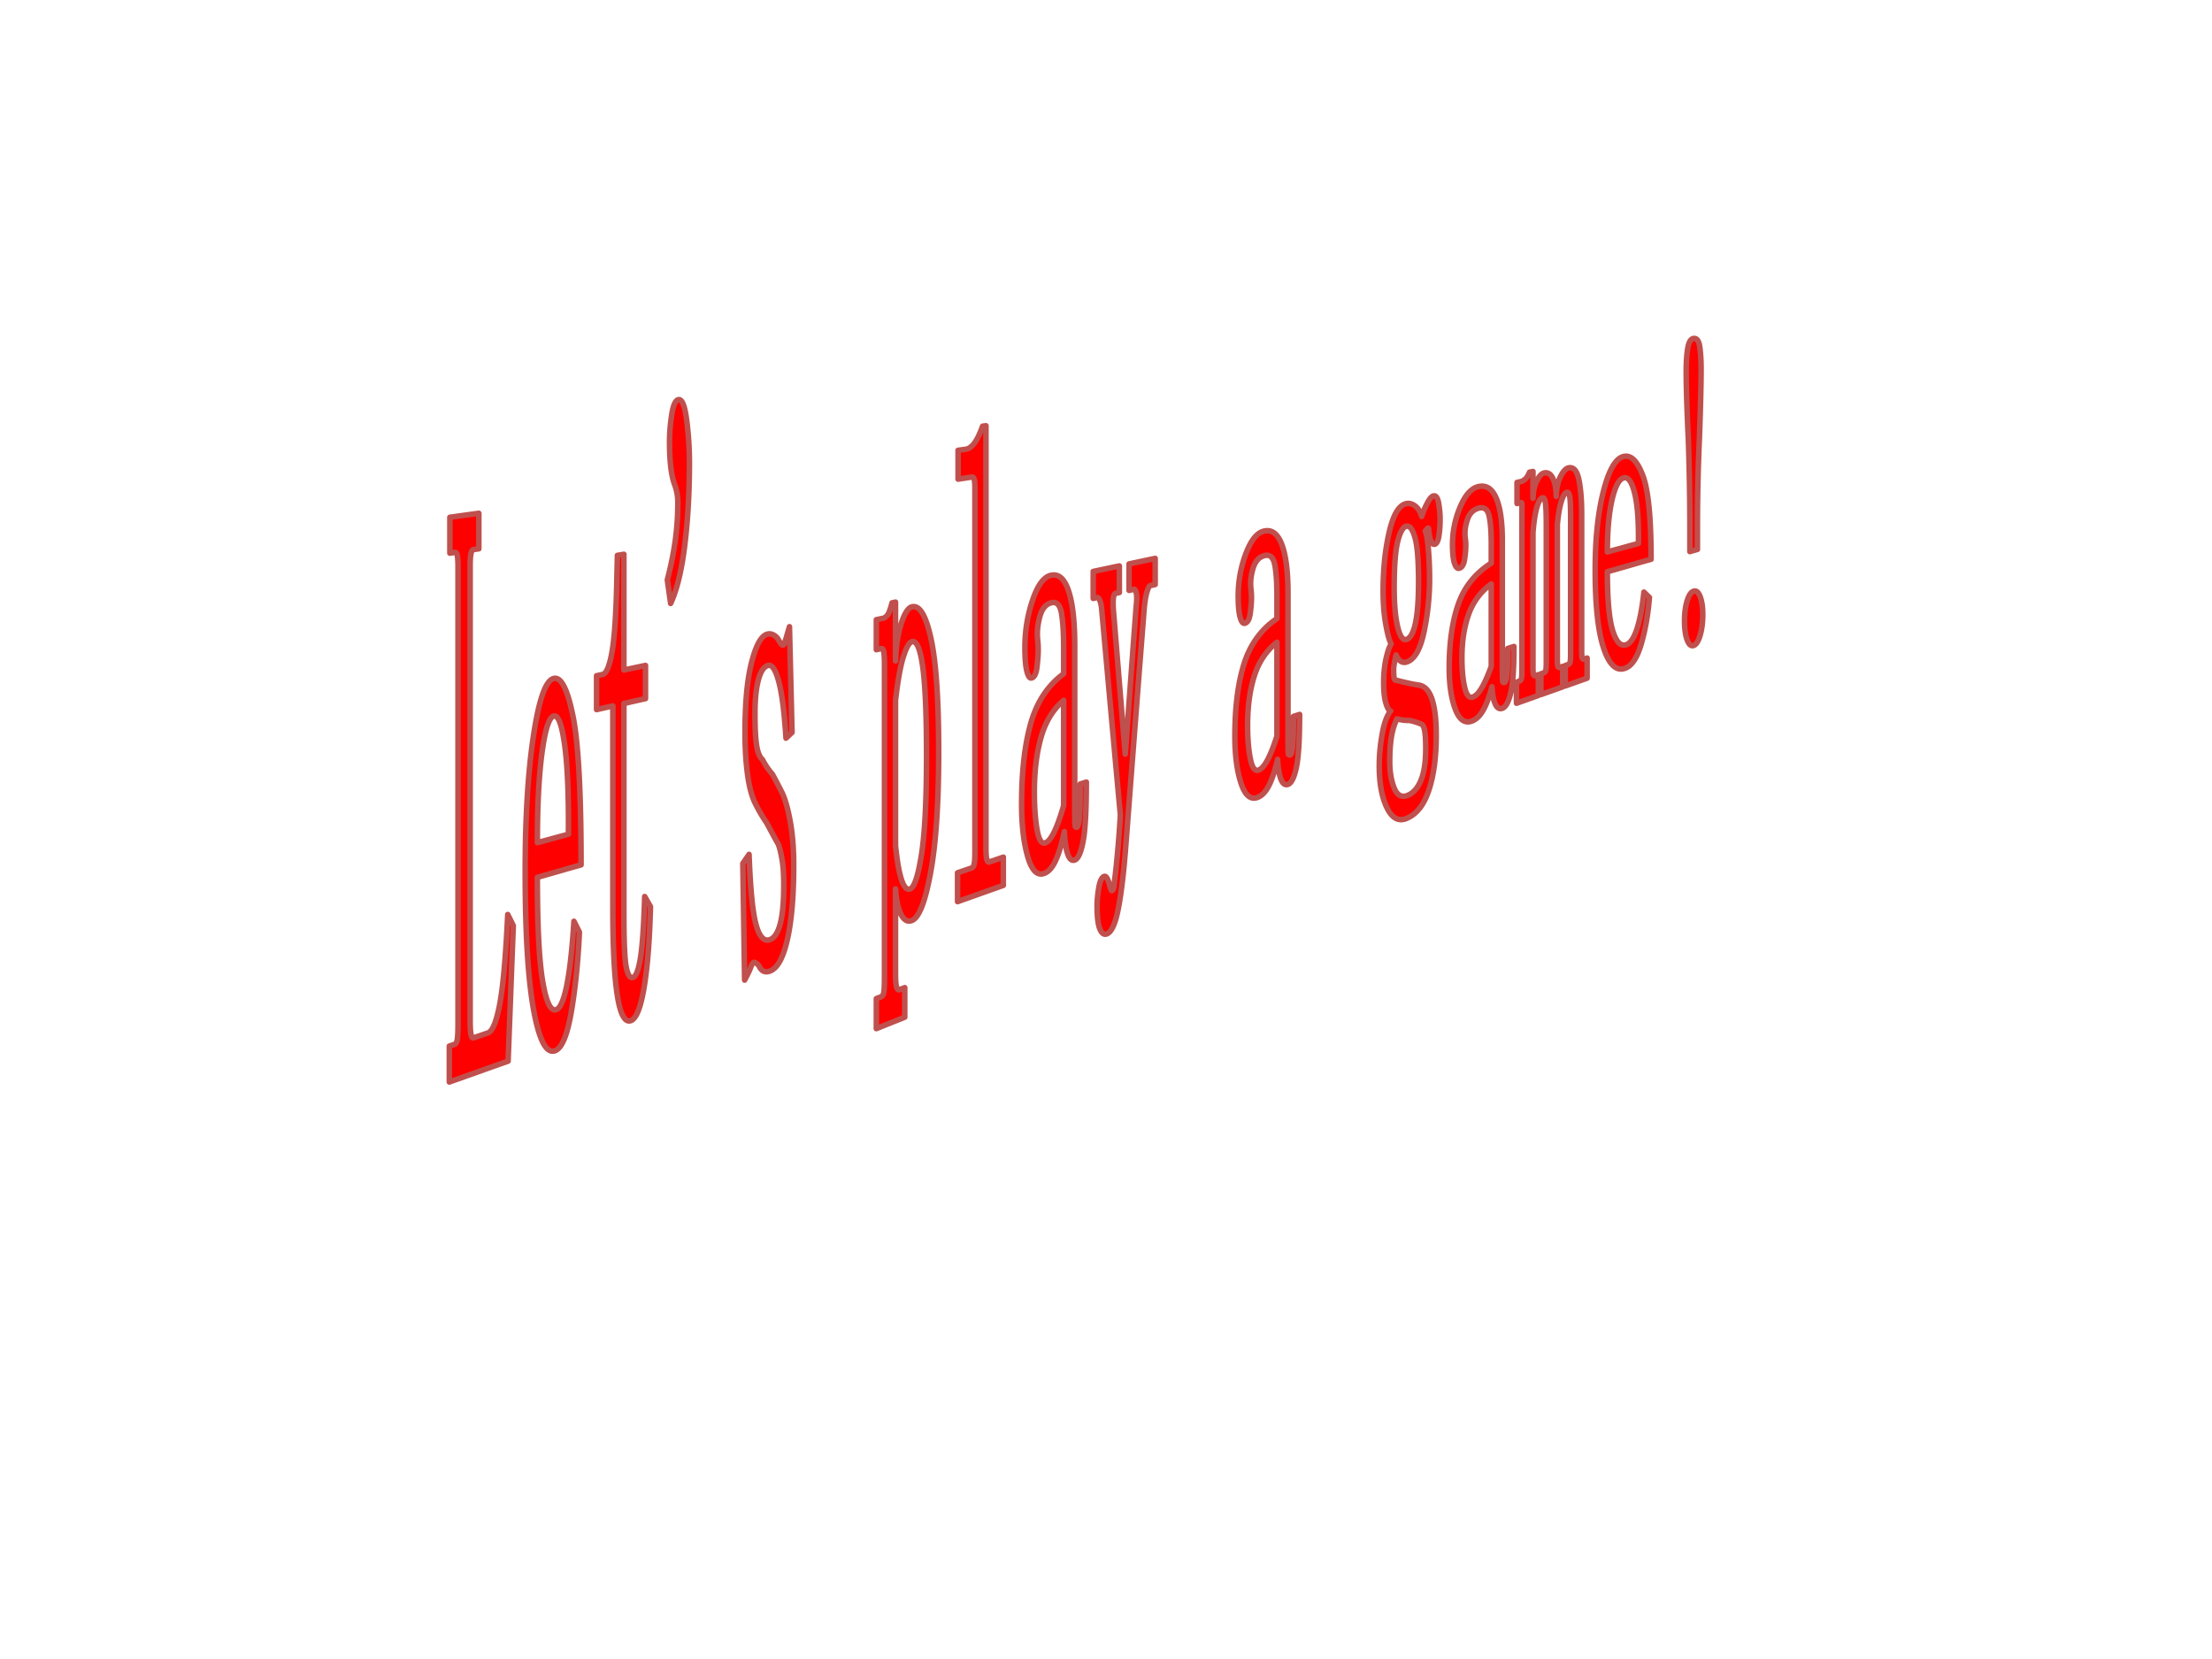 <svg xmlns="http://www.w3.org/2000/svg" width="960" height="720" viewBox="0 0 720 540"><g data-name="P"><path fill="red" fill-rule="evenodd" d="M454.69 233.98c-.85 1.77-1.45 3.77-1.8 5.97-.36 2.21-.53 4.88-.53 8 0 3.24.47 6.07 1.42 8.49.95 2.4 2.4 3.23 4.35 2.47 1.86-.72 3.31-2.36 4.37-4.89 1.04-2.53 1.57-5.97 1.57-10.32 0-2.61-.11-4.55-.34-5.8-.23-1.26-.55-1.97-.98-2.14-1.05-.48-2.35-.9-3.9-1.26-1.38.04-2.77-.13-4.16-.52Zm96.59-41.54c.88-.28 1.58.33 2.14 1.84.56 1.5.83 3.41.83 5.71 0 2.57-.28 4.83-.85 6.75-.57 1.94-1.27 3.06-2.12 3.36-.85.31-1.56-.31-2.13-1.85-.56-1.54-.84-3.62-.84-6.25 0-2.35.27-4.47.82-6.34.56-1.87 1.27-2.95 2.15-3.22Zm-65.88-2.35c-3.55 2.56-5.99 5.94-7.42 10.03-1.44 4.1-2.13 8.8-2.13 14.06 0 3.66.28 6.8.86 9.42.58 2.61 1.47 3.7 2.67 3.29.98-.33 1.96-1.36 2.97-3.07 1-1.71 2-4.01 3.05-6.89v-26.84Zm-69.76 18.98c-3.55 2.78-5.99 6.53-7.42 11.12-1.44 4.61-2.13 9.92-2.13 15.89 0 4.16.28 7.74.86 10.74.58 2.99 1.47 4.27 2.67 3.86.98-.33 1.96-1.45 2.97-3.35 1-1.9 2-4.47 3.05-7.7v-30.56Zm-69.42 18.89c-3.55 3.01-5.98 7.11-7.41 12.21-1.44 5.11-2.13 11.02-2.13 17.71 0 4.65.28 8.67.86 12.04.58 3.37 1.46 4.84 2.67 4.44.98-.33 1.95-1.55 2.96-3.64 1.01-2.08 2.01-4.93 3.05-8.51v-34.25Zm-49.33-19.11c-.95.21-1.89 1.88-2.87 5.01-.98 3.14-1.8 7.82-2.53 14.05v47.39c.54 5.11 1.19 8.82 1.98 11.13.79 2.31 1.69 3.29 2.72 2.94 1.42-.48 2.66-4.24 3.76-11.25 1.09-6.99 1.63-17.71 1.63-32.17 0-13.06-.39-22.59-1.19-28.59-.81-6.02-1.96-8.85-3.5-8.51Zm231.7-53.32c-1.57.34-2.85 2.73-3.88 7.15-1.02 4.45-1.52 10.11-1.52 16.96 3.38-.9 6.73-1.85 10.11-2.75.1-7.14-.29-12.55-1.2-16.26-.91-3.72-2.07-5.42-3.51-5.1Zm-70.83 15.76c-1.12.25-2.05 1.92-2.82 4.99-.77 3.09-1.14 8.13-1.14 15.11 0 5.14.36 9.32 1.1 12.5.73 3.18 1.68 4.59 2.86 4.25 1.3-.37 2.28-2.14 2.96-5.26.68-3.11 1.01-7.62 1.01-13.54 0-6.86-.38-11.64-1.15-14.34-.77-2.72-1.7-3.95-2.82-3.71ZM180.3 233.06c-1.57.34-2.85 4.3-3.87 11.87-1.03 7.59-1.52 17.38-1.52 29.35 3.37-.9 6.73-1.84 10.1-2.74.11-12.57-.28-22.2-1.19-28.89-.92-6.71-2.08-9.91-3.52-9.59ZM355.84 186c2.84-.59 5.67-1.21 8.51-1.79v8.66c-.42.1-.83.19-1.25.28-.3.07-.52.48-.66 1.23s-.16 2.06-.06 3.92c1.31 15.79 2.58 31.52 3.89 47.17 1.2-16.16 2.36-32.27 3.57-48.31.22-1.86.22-3.24.02-4.12-.21-.89-.46-1.3-.75-1.23l-1.6.36v-8.62c2.84-.59 5.67-1.21 8.5-1.79v8.5c-.53.12-1.06.24-1.6.36-.34.08-.71.79-1.1 2.12-.39 1.34-.68 3.12-.88 5.35-2.03 25.58-3.99 51.33-5.99 77.24-.62 8.24-1.4 14.92-2.36 20.02-.95 5.12-2.22 8-3.79 8.62-.93.37-1.7-.16-2.29-1.61-.6-1.44-.9-3.94-.9-7.47 0-1.83.19-3.82.56-5.96.37-2.15.95-3.37 1.75-3.66.65-.24 1.26.82 1.83 3.17.33 1.01.54 1.49.63 1.46.25-.09.43-.3.56-.63.13-.33.24-1.12.33-2.38.36-2.69.7-5.98 1.05-9.87.35-3.89.64-7.81.87-11.75-2.02-21.86-3.98-43.87-6-66.02-.09-1.47-.28-2.64-.59-3.53-.32-.89-.65-1.3-1-1.22-.42.09-.83.19-1.25.28V186Zm172.75-37.44c2.41-.49 4.46 1.67 6.22 6.45 1.75 4.75 2.61 13.75 2.61 27.03-4.75 1.33-9.48 2.73-14.23 4.06 0 9 .57 15.38 1.72 19.11 1.15 3.72 2.62 5.26 4.41 4.65 1.36-.46 2.51-2.16 3.48-5.08.98-2.91 1.73-6.93 2.3-12.05.6.58 1.19 1.17 1.78 1.75-.4 5.22-1.25 10.16-2.57 14.81-1.32 4.68-3.1 7.44-5.37 8.24-2.87 1.02-5.19-1.19-7-6.68-1.82-5.54-2.71-14.02-2.71-25.39 0-9.91.87-18.44 2.68-25.52 1.8-7.04 4.01-10.84 6.68-11.38Zm-47.25 9.8c2.52-.51 4.41.78 5.72 3.89 1.3 3.09 1.94 7.66 1.94 13.73v40.82c0 3.1.04 4.79.13 5.06.09.27.28.35.59.25.33-.11.6-.96.79-2.55.19-1.58.29-4.42.29-8.5l1.98-.63c0 7.17-.35 12.22-1.05 15.13-.7 2.93-1.61 4.59-2.73 4.99-.97.34-1.74-.13-2.31-1.43-.58-1.29-.93-3.15-1.07-5.57-.82 3.11-1.74 5.62-2.79 7.52-1.06 1.9-2.32 3.14-3.83 3.67-2.27.8-4.05-.53-5.35-4.04-1.3-3.52-1.94-7.95-1.94-13.27 0-8.01.94-14.88 2.89-20.56 1.94-5.65 5.5-10.22 10.8-13.57v-6.39c0-3.73-.22-6.68-.67-8.85-.45-2.17-1.52-3.06-3.21-2.7-1.88.41-3.16 1.67-3.88 3.74-.71 2.09-.95 4.05-.72 5.87.13.86.19 1.73.19 2.63 0 1.11-.12 2.56-.38 4.34-.25 1.78-.84 2.79-1.78 3.03-.63.16-1.14-.42-1.55-1.74-.41-1.32-.61-3.31-.61-5.99 0-4.15.81-8.24 2.49-12.21 1.67-3.95 3.67-6.18 6.06-6.67Zm-14.74 3.06c.84-.17 1.4.67 1.7 2.53.3 1.86.45 3.49.45 4.9 0 2.08-.13 3.95-.39 5.59-.26 1.64-.73 2.55-1.4 2.71-.48.11-.89-.25-1.22-1.1-.33-.84-.57-2.1-.73-3.77-.02-.43-.15-.52-.37-.28-.23.25-.47.55-.72.89.45 1.03.79 3.12 1.04 6.24.25 3.13.37 6.22.37 9.29 0 5.67-.59 11.39-1.8 17.17-1.22 5.79-3.11 9.12-5.73 9.91-.77.23-1.46.09-2.09-.43a3.996 3.996 0 0 1-1.27-1.87c-.2.64-.38 1.47-.56 2.48-.17 1.02-.26 1.75-.26 2.2 0 1.51.07 2.5.21 2.97.15.48.38.66.69.57 1.55.4 2.94.73 4.16 1 1.23.27 2.31.46 3.24.59 1.91.34 3.31 1.89 4.22 4.68.9 2.77 1.35 6.63 1.35 11.58 0 7.12-.8 13.08-2.39 17.89-1.6 4.84-4.04 7.94-7.33 9.26-2.59 1.04-4.71-.14-6.35-3.55-1.66-3.42-2.48-7.98-2.48-13.63 0-3.28.31-6.71.95-10.28.64-3.57 1.56-6.09 2.77-7.55-.56-.06-1.07-.9-1.56-2.55-.48-1.64-.72-3.86-.72-6.65 0-2.84.25-5.43.77-7.76.52-2.32 1.07-3.95 1.68-4.85-.62-1.09-1.2-3.24-1.77-6.46-.58-3.22-.86-6.83-.86-10.81 0-6.92.64-13.28 1.97-19.05 1.32-5.74 3.17-8.86 5.59-9.36.99-.2 1.96.08 2.93.83.97.76 1.65 1.88 2.05 3.36.57-1.65 1.19-3.15 1.92-4.49.72-1.35 1.36-2.08 1.94-2.2Zm-55.02 11.42c2.52-.52 4.41 1.01 5.72 4.59 1.3 3.56 1.94 8.79 1.94 15.7v46.52c0 3.53.04 5.45.13 5.76.09.31.28.42.59.31.33-.11.59-1.07.79-2.86.19-1.8.29-5.02.29-9.68.66-.2 1.32-.42 1.98-.63 0 8.18-.35 13.91-1.05 17.21-.7 3.3-1.61 5.15-2.73 5.55-.97.34-1.74-.24-2.32-1.74-.57-1.51-.92-3.64-1.06-6.39-.82 3.49-1.74 6.3-2.79 8.42-1.06 2.12-2.32 3.45-3.83 3.99-2.27.8-4.05-.81-5.35-4.84-1.3-4.06-1.94-9.12-1.94-15.16 0-9.09.94-16.85 2.89-23.22 1.94-6.34 5.49-11.4 10.8-15.03v-7.27c0-4.25-.22-7.61-.67-10.1-.46-2.48-1.52-3.53-3.21-3.16-1.88.4-3.16 1.79-3.88 4.13-.71 2.34-.95 4.56-.72 6.64.13.98.19 1.97.19 2.99 0 1.27-.12 2.91-.38 4.92-.25 2.01-.84 3.15-1.78 3.38-.63.16-1.14-.51-1.55-2.02-.41-1.51-.61-3.79-.61-6.82 0-4.72.81-9.33 2.49-13.79 1.67-4.44 3.67-6.92 6.06-7.4Zm-69.42 14.4c2.53-.51 4.42 1.25 5.72 5.29 1.3 4.03 1.94 9.91 1.94 17.66v52.19c0 3.96.05 6.12.13 6.47.09.35.29.47.59.37.34-.11.6-1.17.79-3.18.2-2.01.29-5.62.29-10.85.66-.2 1.32-.42 1.98-.62 0 9.18-.34 15.6-1.05 19.26-.7 3.67-1.6 5.72-2.73 6.11-.97.34-1.74-.34-2.31-2.05-.58-1.71-.93-4.11-1.06-7.21-.83 3.89-1.74 7-2.8 9.32-1.05 2.33-2.32 3.78-3.82 4.31-2.28.8-4.05-1.07-5.35-5.64-1.31-4.59-1.95-10.27-1.95-17.02 0-10.17.94-18.81 2.89-25.87 1.95-7.04 5.49-12.58 10.8-16.48v-8.16c0-4.76-.22-8.54-.67-11.33-.45-2.8-1.51-4.01-3.21-3.64-1.88.41-3.16 1.92-3.87 4.52-.72 2.61-.95 5.08-.73 7.42.13 1.09.2 2.21.2 3.35 0 1.42-.13 3.25-.38 5.5-.26 2.24-.85 3.49-1.79 3.72-.62.16-1.14-.6-1.55-2.31-.41-1.7-.61-4.25-.61-7.64 0-5.28.81-10.41 2.49-15.36 1.67-4.93 3.68-7.65 6.06-8.13Zm-161.85 33.58c2.4-.49 4.45 3.64 6.21 12.38 1.76 8.71 2.62 24.8 2.62 48.31-4.75 1.33-9.48 2.73-14.23 4.06 0 15.73.56 27.01 1.72 33.81 1.15 6.79 2.61 9.87 4.41 9.26 1.35-.46 2.5-3.15 3.48-8.05.97-4.89 1.73-11.79 2.3-20.71.59 1.18 1.18 2.36 1.78 3.53-.41 9.14-1.25 17.65-2.57 25.53-1.33 7.9-3.11 12.27-5.38 13.08-2.86 1.01-5.19-3.48-7-13.54-1.82-10.1-2.7-25.07-2.7-44.87 0-17.24.86-31.92 2.67-43.97 1.8-12 4.01-18.28 6.69-18.82Zm76.66-16.83.84 34.41c-.66.62-1.31 1.25-1.97 1.87-.54-8.32-1.29-14.42-2.32-18.28-1.02-3.88-2.15-5.68-3.42-5.4-1.41.3-2.47 1.86-3.23 4.64-.76 2.8-1.13 6.45-1.13 10.96 0 4.67.17 8.14.53 10.41.35 2.27.99 3.83 1.93 4.67.85 1.66 1.91 3.26 3.22 4.75 1.15 2.06 2.24 4.21 3.35 6.43 1.02 2.36 1.86 5.54 2.55 9.52.69 3.98 1.03 8.51 1.03 13.62 0 9.93-.67 17.93-2.02 24.01-1.36 6.1-3.26 9.61-5.74 10.49-1.62.57-2.79.01-3.53-1.69-.76-.88-1.34-1.26-1.75-1.12-.27.1-.6.65-.98 1.65-.38 1.01-1.03 2.37-1.96 4.09-.2-12.65-.39-25.3-.59-37.96.69-.98 1.36-1.98 2.04-2.96.4 10.99 1.12 18.53 2.2 22.63 1.08 4.09 2.59 5.79 4.54 5.13 1.5-.51 2.62-2.23 3.4-5.14.77-2.9 1.15-7.14 1.15-12.71 0-3.48-.2-6.33-.61-8.55-.4-2.23-.8-3.81-1.21-4.74-1.15-2.01-2.37-4.31-3.74-6.88-1.47-2.12-2.7-4.27-3.76-6.42-1.16-2.35-1.97-5.54-2.5-9.55-.53-4.01-.79-8.48-.79-13.41 0-9.71.71-17.39 2.18-23.03 1.47-5.61 3.19-8.64 5.21-9.05 1.11-.22 2.15.21 3.15 1.31.91 1.59 1.49 2.36 1.77 2.3.24-.05.44-.3.6-.75.16-.45.67-2.2 1.56-5.25Zm240.9-50.3c.37-.07.74-.15 1.11-.22v8.7c.05-2.03.4-3.8 1.08-5.29.79-1.76 1.66-2.75 2.61-2.94 1.2-.25 2.14.38 2.83 1.89.69 1.5 1.03 3.41 1.04 5.75.06-2.5.5-4.63 1.36-6.38.86-1.74 1.75-2.72 2.69-2.91 1.64-.33 2.75.98 3.35 3.94.6 2.96.89 6.64.89 11.05v44.61c0 1.29.07 2.08.2 2.36.13.28.35.36.67.26.3-.11.6-.21.9-.31v6.55c-2.38.84-4.74 1.69-7.11 2.53v-6.65c.29-.1.59-.21.89-.31.3-.1.52-.34.65-.72.14-.37.2-1.2.2-2.5v-44.28c0-3.93-.1-6.36-.31-7.29-.21-.93-.5-1.35-.89-1.27-.67.15-1.28 1.15-1.84 3.01-.57 1.85-.98 4.34-1.28 7.45v43.83c0 1.32.06 2.12.19 2.4.12.28.34.37.66.26.3-.1.59-.2.89-.3v6.66c-2.37.84-4.72 1.69-7.09 2.52v-6.76c.3-.1.6-.21.89-.31.31-.1.53-.34.66-.72.13-.38.2-1.23.2-2.54v-45.02c0-3.33-.09-5.64-.26-6.92-.18-1.29-.49-1.88-.95-1.78-.67.14-1.27 1.16-1.83 3.02-.56 1.87-.98 4.6-1.29 8.19v43.95c0 1.34.07 2.16.19 2.45.13.28.35.37.67.27.29-.1.59-.21.88-.31v6.78c-2.37.83-4.73 1.69-7.11 2.52v-6.87c.3-.1.6-.21.9-.31.32-.1.54-.35.67-.74.14-.39.2-1.25.2-2.58v-53.08c0-.81-.02-1.31-.06-1.49-.03-.18-.13-.26-.28-.22-.42.09-.83.19-1.25.28v-6.87c.36-.08.71-.15 1.07-.23.55-.11 1.09-.41 1.62-.88.52-.47.98-1.22 1.39-2.23Zm-207.51 42.53c.38-.07.76-.15 1.13-.23v19.13c.17-4.74.77-8.8 1.87-12.17 1.09-3.37 2.27-5.19 3.56-5.45 2.54-.52 4.58 3.09 6.21 10.83 1.62 7.7 2.41 19.86 2.41 36.5 0 16.47-.86 29.49-2.61 39.08-1.76 9.63-3.8 14.9-6.18 15.74-1.38.49-2.53-.19-3.48-2.03-.94-1.85-1.53-4.61-1.78-8.29v27.35c0 2.41.12 3.96.36 4.64.24.69.53.96.87.83.59-.22 1.18-.45 1.78-.68v9.63c-3.09 1.24-6.17 2.47-9.26 3.71v-9.77c.53-.2 1.07-.41 1.6-.61.4-.16.68-.63.83-1.41.15-.79.22-2.46.22-5.01V216c0-1.65-.07-2.9-.22-3.75-.14-.85-.42-1.23-.83-1.14-.53.12-1.06.24-1.6.36v-9.76l2.13-.45c.55-.11 1.04-.47 1.51-1.07.46-.6.95-1.92 1.48-3.97Zm-89.4-15.45c.71-.11 1.41-.23 2.12-.35v37.66c2.34-.49 4.68-1 7.03-1.48v10.8c-2.35.52-4.68 1.06-7.03 1.57v68.85c0 8.72.25 14.37.75 16.95s1.24 3.69 2.24 3.36c.98-.33 1.78-2.46 2.41-6.38.63-3.92 1.08-10.56 1.37-19.94.63 1.1 1.25 2.21 1.88 3.3-.27 10.64-.93 19.32-2.04 26.03-1.1 6.73-2.55 10.43-4.35 11.07-1.95.69-3.41-2.01-4.39-8.12-.99-6.12-1.47-15.77-1.47-28.93v-65.38c-1.77.39-3.53.8-5.3 1.19v-11.02l1.95-.42c1.24-.25 2.24-2.66 3.06-7.2.8-4.53 1.31-11.88 1.55-22.04.07-3.17.15-6.35.22-9.52Zm-54.53-12.4c3.14-.43 6.29-.87 9.43-1.3v11.56c-.59.08-1.18.18-1.77.26-.35.06-.62.51-.79 1.35-.18.84-.26 2.15-.26 3.92v147.87c0 2.32.09 3.89.28 4.72.19.83.44 1.19.76 1.08 1.58-.53 3.15-1.08 4.73-1.61 1.48-.5 2.75-3.6 3.84-9.26 1.09-5.65 1.95-15.42 2.62-29.29.61 1.21 1.21 2.43 1.81 3.64-.57 14.68-1.13 29.37-1.69 44.09-6.39 2.24-12.76 4.54-19.14 6.79V340.5c.59-.2 1.18-.4 1.78-.6.4-.14.67-.67.82-1.6.15-.93.23-2.58.23-4.95V184.78c0-1.84-.07-3.15-.21-3.92-.13-.76-.41-1.12-.84-1.05l-1.6.24v-11.68Zm404.85-58.2c1.07-.14 1.75.85 2.02 2.96s.41 4.44.41 7c0 4.65-.18 12.05-.54 22.22-.45 9.9-.66 19.71-.66 29.41v7.07c-.82.23-1.64.48-2.46.71v-7.11c0-9.68-.16-19.47-.5-29.37-.47-9.88-.7-17.28-.7-22.18 0-3.03.17-5.54.51-7.54.34-1.99.98-3.05 1.92-3.17Zm-231.44 28.55c.37-.05.73-.1 1.09-.14v137.46c0 1.84.09 3.08.29 3.73.19.64.44.91.76.8 1.53-.51 3.06-1.05 4.6-1.57v9.19c-4.97 1.75-9.93 3.54-14.9 5.29v-9.39c1.53-.52 3.06-1.05 4.6-1.57.4-.14.67-.58.82-1.33.15-.75.23-2.06.23-3.94V159.19c0-1.45-.07-2.49-.2-3.09-.14-.61-.42-.88-.85-.81-1.48.22-2.95.45-4.43.67v-9.39c.83-.11 1.66-.23 2.48-.34 1.01-.14 1.95-.81 2.84-2 .9-1.18 1.78-3.03 2.67-5.51Zm-98.93-8.64c1.15-.11 2.02 2.14 2.61 6.75.6 4.6.89 9.2.89 13.81 0 9.44-.49 18.28-1.49 26.54-1 8.28-2.52 14.7-4.63 19.24l-1.08-7.67c1.21-4.65 2.07-8.97 2.61-12.96.54-4 .81-8.08.81-12.26 0-2-.35-3.96-1.06-5.86-1.1-2.95-1.64-7.57-1.64-13.86 0-2.85.24-5.83.73-8.93.49-3.1 1.24-4.69 2.25-4.8Z"/><path fill="none" stroke="#c0504d" stroke-linejoin="round" stroke-width="1.8" d="M454.69 233.98c-.85 1.77-1.45 3.77-1.8 5.97-.36 2.21-.53 4.88-.53 8 0 3.24.47 6.07 1.42 8.49.95 2.4 2.4 3.23 4.35 2.47 1.86-.72 3.31-2.36 4.37-4.89 1.04-2.53 1.57-5.97 1.57-10.32 0-2.61-.11-4.55-.34-5.8-.23-1.26-.55-1.97-.98-2.14-1.05-.48-2.35-.9-3.9-1.26-1.38.04-2.77-.13-4.16-.52Zm96.59-41.54c.88-.28 1.58.33 2.14 1.84.56 1.5.83 3.41.83 5.71 0 2.57-.28 4.83-.85 6.75-.57 1.94-1.27 3.06-2.12 3.36-.85.31-1.56-.31-2.13-1.85-.56-1.54-.84-3.62-.84-6.25 0-2.35.27-4.47.82-6.34.56-1.87 1.27-2.95 2.15-3.22Zm-65.88-2.35c-3.55 2.56-5.99 5.94-7.42 10.03-1.44 4.1-2.13 8.8-2.13 14.06 0 3.66.28 6.8.86 9.42.58 2.61 1.47 3.7 2.67 3.29.98-.33 1.96-1.36 2.97-3.07 1-1.71 2-4.01 3.05-6.89v-26.84Zm-69.76 18.98c-3.55 2.78-5.99 6.53-7.42 11.12-1.44 4.61-2.13 9.92-2.13 15.89 0 4.16.28 7.74.86 10.74.58 2.99 1.47 4.27 2.67 3.86.98-.33 1.96-1.45 2.97-3.35 1-1.9 2-4.47 3.05-7.7v-30.56Zm-69.42 18.89c-3.55 3.01-5.98 7.11-7.41 12.21-1.44 5.11-2.13 11.02-2.13 17.71 0 4.65.28 8.67.86 12.04.58 3.37 1.46 4.84 2.67 4.44.98-.33 1.95-1.55 2.96-3.64 1.01-2.08 2.01-4.93 3.05-8.51v-34.25Zm-49.33-19.11c-.95.21-1.89 1.88-2.87 5.01-.98 3.14-1.8 7.82-2.53 14.05v47.39c.54 5.11 1.19 8.82 1.98 11.13.79 2.31 1.69 3.29 2.72 2.94 1.42-.48 2.66-4.24 3.76-11.25 1.09-6.99 1.63-17.71 1.63-32.17 0-13.06-.39-22.59-1.19-28.59-.81-6.02-1.96-8.85-3.5-8.51Zm231.7-53.32c-1.57.34-2.85 2.73-3.88 7.15-1.02 4.45-1.52 10.11-1.52 16.96 3.38-.9 6.73-1.85 10.11-2.75.1-7.14-.29-12.55-1.2-16.26-.91-3.72-2.07-5.42-3.51-5.1Zm-70.83 15.76c-1.12.25-2.05 1.92-2.82 4.99-.77 3.09-1.14 8.13-1.14 15.11 0 5.14.36 9.32 1.1 12.5.73 3.18 1.68 4.59 2.86 4.25 1.3-.37 2.28-2.14 2.96-5.26.68-3.11 1.01-7.62 1.01-13.54 0-6.86-.38-11.64-1.15-14.34-.77-2.72-1.7-3.95-2.82-3.71ZM180.3 233.06c-1.57.34-2.85 4.3-3.87 11.87-1.03 7.59-1.52 17.38-1.52 29.35 3.37-.9 6.73-1.84 10.1-2.74.11-12.57-.28-22.2-1.19-28.89-.92-6.71-2.08-9.91-3.52-9.59ZM355.84 186c2.84-.59 5.67-1.21 8.51-1.79v8.66c-.42.1-.83.19-1.25.28-.3.07-.52.48-.66 1.23s-.16 2.06-.06 3.92c1.31 15.79 2.58 31.52 3.89 47.17 1.2-16.16 2.36-32.27 3.57-48.31.22-1.86.22-3.24.02-4.12-.21-.89-.46-1.3-.75-1.23l-1.6.36v-8.62c2.84-.59 5.67-1.21 8.5-1.79v8.5c-.53.12-1.06.24-1.6.36-.34.08-.71.79-1.1 2.12-.39 1.34-.68 3.12-.88 5.35-2.03 25.58-3.99 51.33-5.99 77.24-.62 8.24-1.4 14.92-2.36 20.02-.95 5.12-2.22 8-3.79 8.62-.93.37-1.7-.16-2.29-1.61-.6-1.44-.9-3.94-.9-7.47 0-1.83.19-3.82.56-5.96.37-2.15.95-3.37 1.75-3.66.65-.24 1.26.82 1.83 3.17.33 1.01.54 1.49.63 1.46.25-.09.43-.3.56-.63.13-.33.24-1.12.33-2.38.36-2.69.7-5.98 1.05-9.87.35-3.89.64-7.81.87-11.75-2.02-21.86-3.98-43.87-6-66.02-.09-1.47-.28-2.64-.59-3.53-.32-.89-.65-1.3-1-1.22-.42.09-.83.19-1.25.28V186Zm172.75-37.44c2.41-.49 4.46 1.67 6.22 6.45 1.75 4.75 2.61 13.75 2.61 27.03-4.75 1.33-9.48 2.73-14.23 4.06 0 9 .57 15.38 1.72 19.11 1.15 3.72 2.62 5.26 4.41 4.65 1.36-.46 2.51-2.16 3.48-5.08.98-2.91 1.73-6.93 2.3-12.05.6.58 1.19 1.17 1.78 1.75-.4 5.22-1.25 10.16-2.57 14.81-1.32 4.68-3.1 7.44-5.37 8.24-2.87 1.02-5.19-1.19-7-6.68-1.82-5.54-2.71-14.02-2.71-25.39 0-9.91.87-18.44 2.68-25.52 1.8-7.04 4.01-10.84 6.68-11.38Zm-47.25 9.8c2.52-.51 4.41.78 5.72 3.89 1.3 3.09 1.94 7.66 1.94 13.73v40.82c0 3.1.04 4.79.13 5.06.09.27.28.35.59.25.33-.11.6-.96.79-2.55.19-1.58.29-4.42.29-8.5l1.98-.63c0 7.17-.35 12.22-1.05 15.13-.7 2.93-1.61 4.59-2.73 4.99-.97.34-1.74-.13-2.31-1.43-.58-1.29-.93-3.15-1.07-5.57-.82 3.11-1.74 5.62-2.79 7.52-1.06 1.9-2.32 3.14-3.83 3.67-2.27.8-4.05-.53-5.35-4.04-1.3-3.52-1.94-7.95-1.94-13.27 0-8.01.94-14.88 2.89-20.56 1.94-5.65 5.5-10.22 10.8-13.57v-6.39c0-3.73-.22-6.68-.67-8.85-.45-2.17-1.52-3.06-3.21-2.7-1.88.41-3.16 1.67-3.88 3.74-.71 2.09-.95 4.05-.72 5.87.13.86.19 1.73.19 2.63 0 1.11-.12 2.56-.38 4.34-.25 1.78-.84 2.79-1.78 3.03-.63.16-1.14-.42-1.55-1.74-.41-1.32-.61-3.31-.61-5.99 0-4.15.81-8.24 2.49-12.21 1.67-3.95 3.67-6.18 6.06-6.67Zm-14.74 3.06c.84-.17 1.4.67 1.7 2.53.3 1.86.45 3.49.45 4.9 0 2.08-.13 3.95-.39 5.59-.26 1.64-.73 2.55-1.4 2.71-.48.11-.89-.25-1.22-1.1-.33-.84-.57-2.1-.73-3.77-.02-.43-.15-.52-.37-.28-.23.25-.47.55-.72.89.45 1.03.79 3.12 1.04 6.24.25 3.13.37 6.22.37 9.29 0 5.67-.59 11.39-1.8 17.17-1.22 5.79-3.11 9.12-5.73 9.91-.77.23-1.46.09-2.09-.43a3.996 3.996 0 0 1-1.27-1.87c-.2.64-.38 1.47-.56 2.48-.17 1.02-.26 1.75-.26 2.2 0 1.51.07 2.5.21 2.97.15.48.38.66.69.57 1.55.4 2.94.73 4.16 1 1.23.27 2.31.46 3.24.59 1.91.34 3.31 1.89 4.22 4.68.9 2.77 1.35 6.63 1.35 11.58 0 7.12-.8 13.08-2.39 17.89-1.6 4.84-4.04 7.94-7.33 9.26-2.59 1.04-4.71-.14-6.35-3.55-1.66-3.42-2.48-7.98-2.48-13.63 0-3.28.31-6.71.95-10.28.64-3.57 1.56-6.09 2.77-7.55-.56-.06-1.07-.9-1.56-2.55-.48-1.64-.72-3.86-.72-6.65 0-2.84.25-5.43.77-7.76.52-2.32 1.07-3.95 1.68-4.85-.62-1.09-1.2-3.24-1.77-6.46-.58-3.22-.86-6.83-.86-10.81 0-6.92.64-13.28 1.97-19.05 1.32-5.74 3.17-8.86 5.59-9.36.99-.2 1.96.08 2.93.83.97.76 1.65 1.88 2.05 3.36.57-1.65 1.19-3.15 1.92-4.49.72-1.35 1.36-2.08 1.94-2.2Zm-55.02 11.42c2.52-.52 4.41 1.01 5.72 4.59 1.3 3.56 1.94 8.79 1.94 15.7v46.52c0 3.53.04 5.45.13 5.76.09.31.28.42.59.31.33-.11.59-1.07.79-2.86.19-1.8.29-5.02.29-9.68.66-.2 1.32-.42 1.98-.63 0 8.18-.35 13.91-1.05 17.21-.7 3.3-1.61 5.15-2.73 5.55-.97.34-1.74-.24-2.32-1.74-.57-1.51-.92-3.64-1.06-6.39-.82 3.49-1.74 6.3-2.79 8.42-1.06 2.12-2.32 3.45-3.83 3.99-2.27.8-4.05-.81-5.35-4.84-1.3-4.06-1.94-9.12-1.94-15.16 0-9.09.94-16.85 2.89-23.22 1.94-6.34 5.49-11.4 10.8-15.03v-7.27c0-4.25-.22-7.61-.67-10.1-.46-2.48-1.52-3.53-3.21-3.16-1.88.4-3.16 1.79-3.88 4.13-.71 2.34-.95 4.56-.72 6.64.13.98.19 1.97.19 2.99 0 1.27-.12 2.91-.38 4.92-.25 2.01-.84 3.15-1.78 3.38-.63.16-1.14-.51-1.55-2.02-.41-1.51-.61-3.79-.61-6.82 0-4.72.81-9.33 2.49-13.79 1.67-4.44 3.67-6.92 6.06-7.4Zm-69.42 14.4c2.53-.51 4.42 1.25 5.72 5.29 1.3 4.03 1.94 9.91 1.94 17.66v52.19c0 3.96.05 6.12.13 6.47.09.35.29.47.59.37.34-.11.6-1.17.79-3.18.2-2.01.29-5.62.29-10.85.66-.2 1.32-.42 1.98-.62 0 9.18-.34 15.6-1.05 19.26-.7 3.67-1.6 5.72-2.73 6.11-.97.34-1.74-.34-2.31-2.05-.58-1.71-.93-4.11-1.06-7.21-.83 3.89-1.74 7-2.8 9.32-1.05 2.33-2.32 3.78-3.82 4.31-2.28.8-4.05-1.07-5.35-5.64-1.31-4.59-1.95-10.27-1.95-17.02 0-10.17.94-18.81 2.89-25.87 1.95-7.04 5.49-12.58 10.8-16.48v-8.16c0-4.76-.22-8.54-.67-11.33-.45-2.8-1.51-4.01-3.21-3.64-1.88.41-3.16 1.92-3.87 4.52-.72 2.61-.95 5.08-.73 7.42.13 1.09.2 2.21.2 3.35 0 1.42-.13 3.25-.38 5.5-.26 2.24-.85 3.49-1.79 3.72-.62.16-1.14-.6-1.55-2.31-.41-1.7-.61-4.25-.61-7.64 0-5.28.81-10.41 2.49-15.36 1.67-4.93 3.68-7.65 6.06-8.13Zm-161.85 33.58c2.4-.49 4.45 3.64 6.21 12.38 1.76 8.71 2.62 24.8 2.62 48.31-4.75 1.33-9.48 2.73-14.23 4.06 0 15.73.56 27.01 1.72 33.81 1.15 6.79 2.61 9.87 4.41 9.26 1.35-.46 2.5-3.15 3.48-8.05.97-4.89 1.73-11.79 2.3-20.71.59 1.18 1.18 2.36 1.78 3.53-.41 9.14-1.25 17.65-2.57 25.53-1.33 7.9-3.11 12.27-5.38 13.08-2.86 1.01-5.19-3.48-7-13.54-1.82-10.1-2.7-25.07-2.7-44.87 0-17.24.86-31.92 2.67-43.97 1.8-12 4.01-18.28 6.69-18.82Zm76.66-16.83.84 34.41c-.66.62-1.31 1.25-1.97 1.87-.54-8.32-1.29-14.42-2.32-18.28-1.02-3.88-2.15-5.68-3.42-5.4-1.41.3-2.47 1.86-3.23 4.64-.76 2.8-1.13 6.45-1.13 10.96 0 4.67.17 8.14.53 10.41.35 2.27.99 3.83 1.93 4.67.85 1.66 1.91 3.26 3.22 4.75 1.15 2.06 2.24 4.21 3.35 6.43 1.02 2.36 1.86 5.54 2.55 9.52.69 3.98 1.03 8.51 1.03 13.62 0 9.93-.67 17.93-2.02 24.01-1.36 6.1-3.26 9.61-5.74 10.49-1.62.57-2.79.01-3.53-1.69-.76-.88-1.34-1.26-1.75-1.12-.27.1-.6.65-.98 1.65-.38 1.01-1.03 2.37-1.96 4.09-.2-12.65-.39-25.3-.59-37.96.69-.98 1.36-1.98 2.04-2.96.4 10.99 1.12 18.53 2.2 22.63 1.08 4.09 2.59 5.79 4.54 5.13 1.5-.51 2.62-2.23 3.4-5.14.77-2.9 1.15-7.14 1.15-12.71 0-3.48-.2-6.33-.61-8.55-.4-2.23-.8-3.81-1.21-4.74-1.15-2.01-2.37-4.31-3.74-6.88-1.47-2.12-2.7-4.27-3.76-6.42-1.16-2.35-1.97-5.54-2.5-9.55-.53-4.01-.79-8.48-.79-13.41 0-9.71.71-17.39 2.18-23.03 1.47-5.61 3.19-8.64 5.21-9.05 1.11-.22 2.15.21 3.15 1.31.91 1.59 1.49 2.36 1.77 2.3.24-.05.44-.3.6-.75.16-.45.67-2.2 1.56-5.25Zm240.9-50.3c.37-.07.74-.15 1.11-.22v8.7c.05-2.03.4-3.8 1.08-5.29.79-1.76 1.66-2.75 2.61-2.94 1.2-.25 2.14.38 2.83 1.89.69 1.5 1.03 3.41 1.04 5.75.06-2.5.5-4.63 1.36-6.38.86-1.74 1.75-2.72 2.69-2.91 1.64-.33 2.75.98 3.35 3.94.6 2.96.89 6.64.89 11.05v44.61c0 1.29.07 2.08.2 2.36.13.28.35.36.67.26.3-.11.6-.21.9-.31v6.55c-2.38.84-4.74 1.69-7.11 2.53v-6.65c.29-.1.59-.21.89-.31.3-.1.52-.34.65-.72.14-.37.2-1.2.2-2.5v-44.28c0-3.93-.1-6.36-.31-7.29-.21-.93-.5-1.35-.89-1.27-.67.15-1.28 1.15-1.84 3.01-.57 1.85-.98 4.34-1.28 7.45v43.83c0 1.32.06 2.12.19 2.4.12.28.34.37.66.26.3-.1.59-.2.89-.3v6.66c-2.37.84-4.72 1.69-7.09 2.52v-6.76c.3-.1.6-.21.89-.31.31-.1.53-.34.66-.72.13-.38.2-1.23.2-2.54v-45.02c0-3.33-.09-5.64-.26-6.92-.18-1.29-.49-1.88-.95-1.78-.67.14-1.27 1.16-1.83 3.02-.56 1.87-.98 4.6-1.29 8.19v43.95c0 1.34.07 2.16.19 2.45.13.28.35.37.67.27.29-.1.59-.21.88-.31v6.78c-2.37.83-4.73 1.69-7.11 2.52v-6.87c.3-.1.6-.21.9-.31.32-.1.54-.35.67-.74.14-.39.2-1.25.2-2.58v-53.08c0-.81-.02-1.31-.06-1.49-.03-.18-.13-.26-.28-.22-.42.09-.83.19-1.25.28v-6.87c.36-.08.71-.15 1.07-.23.55-.11 1.09-.41 1.62-.88.52-.47.98-1.22 1.39-2.23Zm-207.51 42.53c.38-.07.76-.15 1.13-.23v19.13c.17-4.74.77-8.8 1.87-12.17 1.09-3.37 2.27-5.19 3.56-5.45 2.54-.52 4.58 3.09 6.21 10.83 1.62 7.7 2.41 19.86 2.41 36.5 0 16.47-.86 29.49-2.61 39.08-1.76 9.63-3.8 14.9-6.18 15.74-1.38.49-2.53-.19-3.48-2.03-.94-1.85-1.53-4.61-1.78-8.29v27.35c0 2.41.12 3.96.36 4.64.24.69.53.96.87.83.59-.22 1.18-.45 1.78-.68v9.63c-3.09 1.24-6.17 2.47-9.26 3.71v-9.77c.53-.2 1.07-.41 1.6-.61.4-.16.68-.63.83-1.41.15-.79.22-2.46.22-5.01V216c0-1.65-.07-2.9-.22-3.75-.14-.85-.42-1.23-.83-1.14-.53.12-1.06.24-1.6.36v-9.76l2.13-.45c.55-.11 1.04-.47 1.51-1.07.46-.6.95-1.92 1.48-3.97Zm-89.4-15.45c.71-.11 1.41-.23 2.12-.35v37.66c2.34-.49 4.68-1 7.03-1.48v10.8c-2.35.52-4.68 1.06-7.03 1.57v68.85c0 8.72.25 14.37.75 16.95s1.24 3.69 2.24 3.36c.98-.33 1.78-2.46 2.41-6.38.63-3.92 1.08-10.56 1.37-19.94.63 1.1 1.25 2.21 1.88 3.3-.27 10.64-.93 19.32-2.04 26.03-1.1 6.73-2.55 10.43-4.35 11.07-1.95.69-3.41-2.01-4.39-8.12-.99-6.12-1.47-15.77-1.47-28.93v-65.38c-1.77.39-3.53.8-5.3 1.19v-11.02l1.95-.42c1.24-.25 2.24-2.66 3.06-7.2.8-4.53 1.31-11.88 1.55-22.04.07-3.17.15-6.35.22-9.52Zm-54.53-12.4c3.14-.43 6.29-.87 9.43-1.3v11.56c-.59.08-1.18.18-1.77.26-.35.06-.62.51-.79 1.35-.18.84-.26 2.15-.26 3.92v147.87c0 2.32.09 3.89.28 4.72.19.83.44 1.19.76 1.08 1.58-.53 3.15-1.08 4.73-1.61 1.48-.5 2.75-3.6 3.84-9.26 1.09-5.65 1.95-15.42 2.62-29.29.61 1.21 1.21 2.43 1.81 3.64-.57 14.68-1.13 29.37-1.69 44.09-6.39 2.24-12.76 4.54-19.14 6.79V340.5c.59-.2 1.18-.4 1.78-.6.4-.14.67-.67.82-1.6.15-.93.23-2.58.23-4.95V184.78c0-1.84-.07-3.15-.21-3.92-.13-.76-.41-1.12-.84-1.05l-1.6.24v-11.68Zm404.85-58.2c1.07-.14 1.75.85 2.02 2.96s.41 4.44.41 7c0 4.65-.18 12.05-.54 22.22-.45 9.9-.66 19.71-.66 29.41v7.07c-.82.23-1.64.48-2.46.71v-7.11c0-9.68-.16-19.47-.5-29.37-.47-9.88-.7-17.28-.7-22.18 0-3.03.17-5.54.51-7.54.34-1.99.98-3.05 1.92-3.17Zm-231.44 28.55c.37-.05.73-.1 1.09-.14v137.46c0 1.84.09 3.08.29 3.73.19.64.44.91.76.8 1.53-.51 3.06-1.05 4.6-1.57v9.19c-4.97 1.75-9.93 3.54-14.9 5.29v-9.39c1.53-.52 3.06-1.05 4.6-1.57.4-.14.67-.58.82-1.33.15-.75.23-2.06.23-3.94V159.19c0-1.45-.07-2.49-.2-3.09-.14-.61-.42-.88-.85-.81-1.48.22-2.95.45-4.43.67v-9.39c.83-.11 1.66-.23 2.48-.34 1.01-.14 1.95-.81 2.84-2 .9-1.18 1.78-3.03 2.67-5.51Zm-98.93-8.64c1.15-.11 2.02 2.14 2.61 6.75.6 4.6.89 9.2.89 13.81 0 9.44-.49 18.28-1.49 26.54-1 8.28-2.52 14.7-4.63 19.24l-1.08-7.67c1.21-4.65 2.07-8.97 2.61-12.96.54-4 .81-8.08.81-12.26 0-2-.35-3.96-1.06-5.86-1.1-2.95-1.64-7.57-1.64-13.86 0-2.85.24-5.83.73-8.93.49-3.1 1.24-4.69 2.25-4.8Z"/></g></svg>